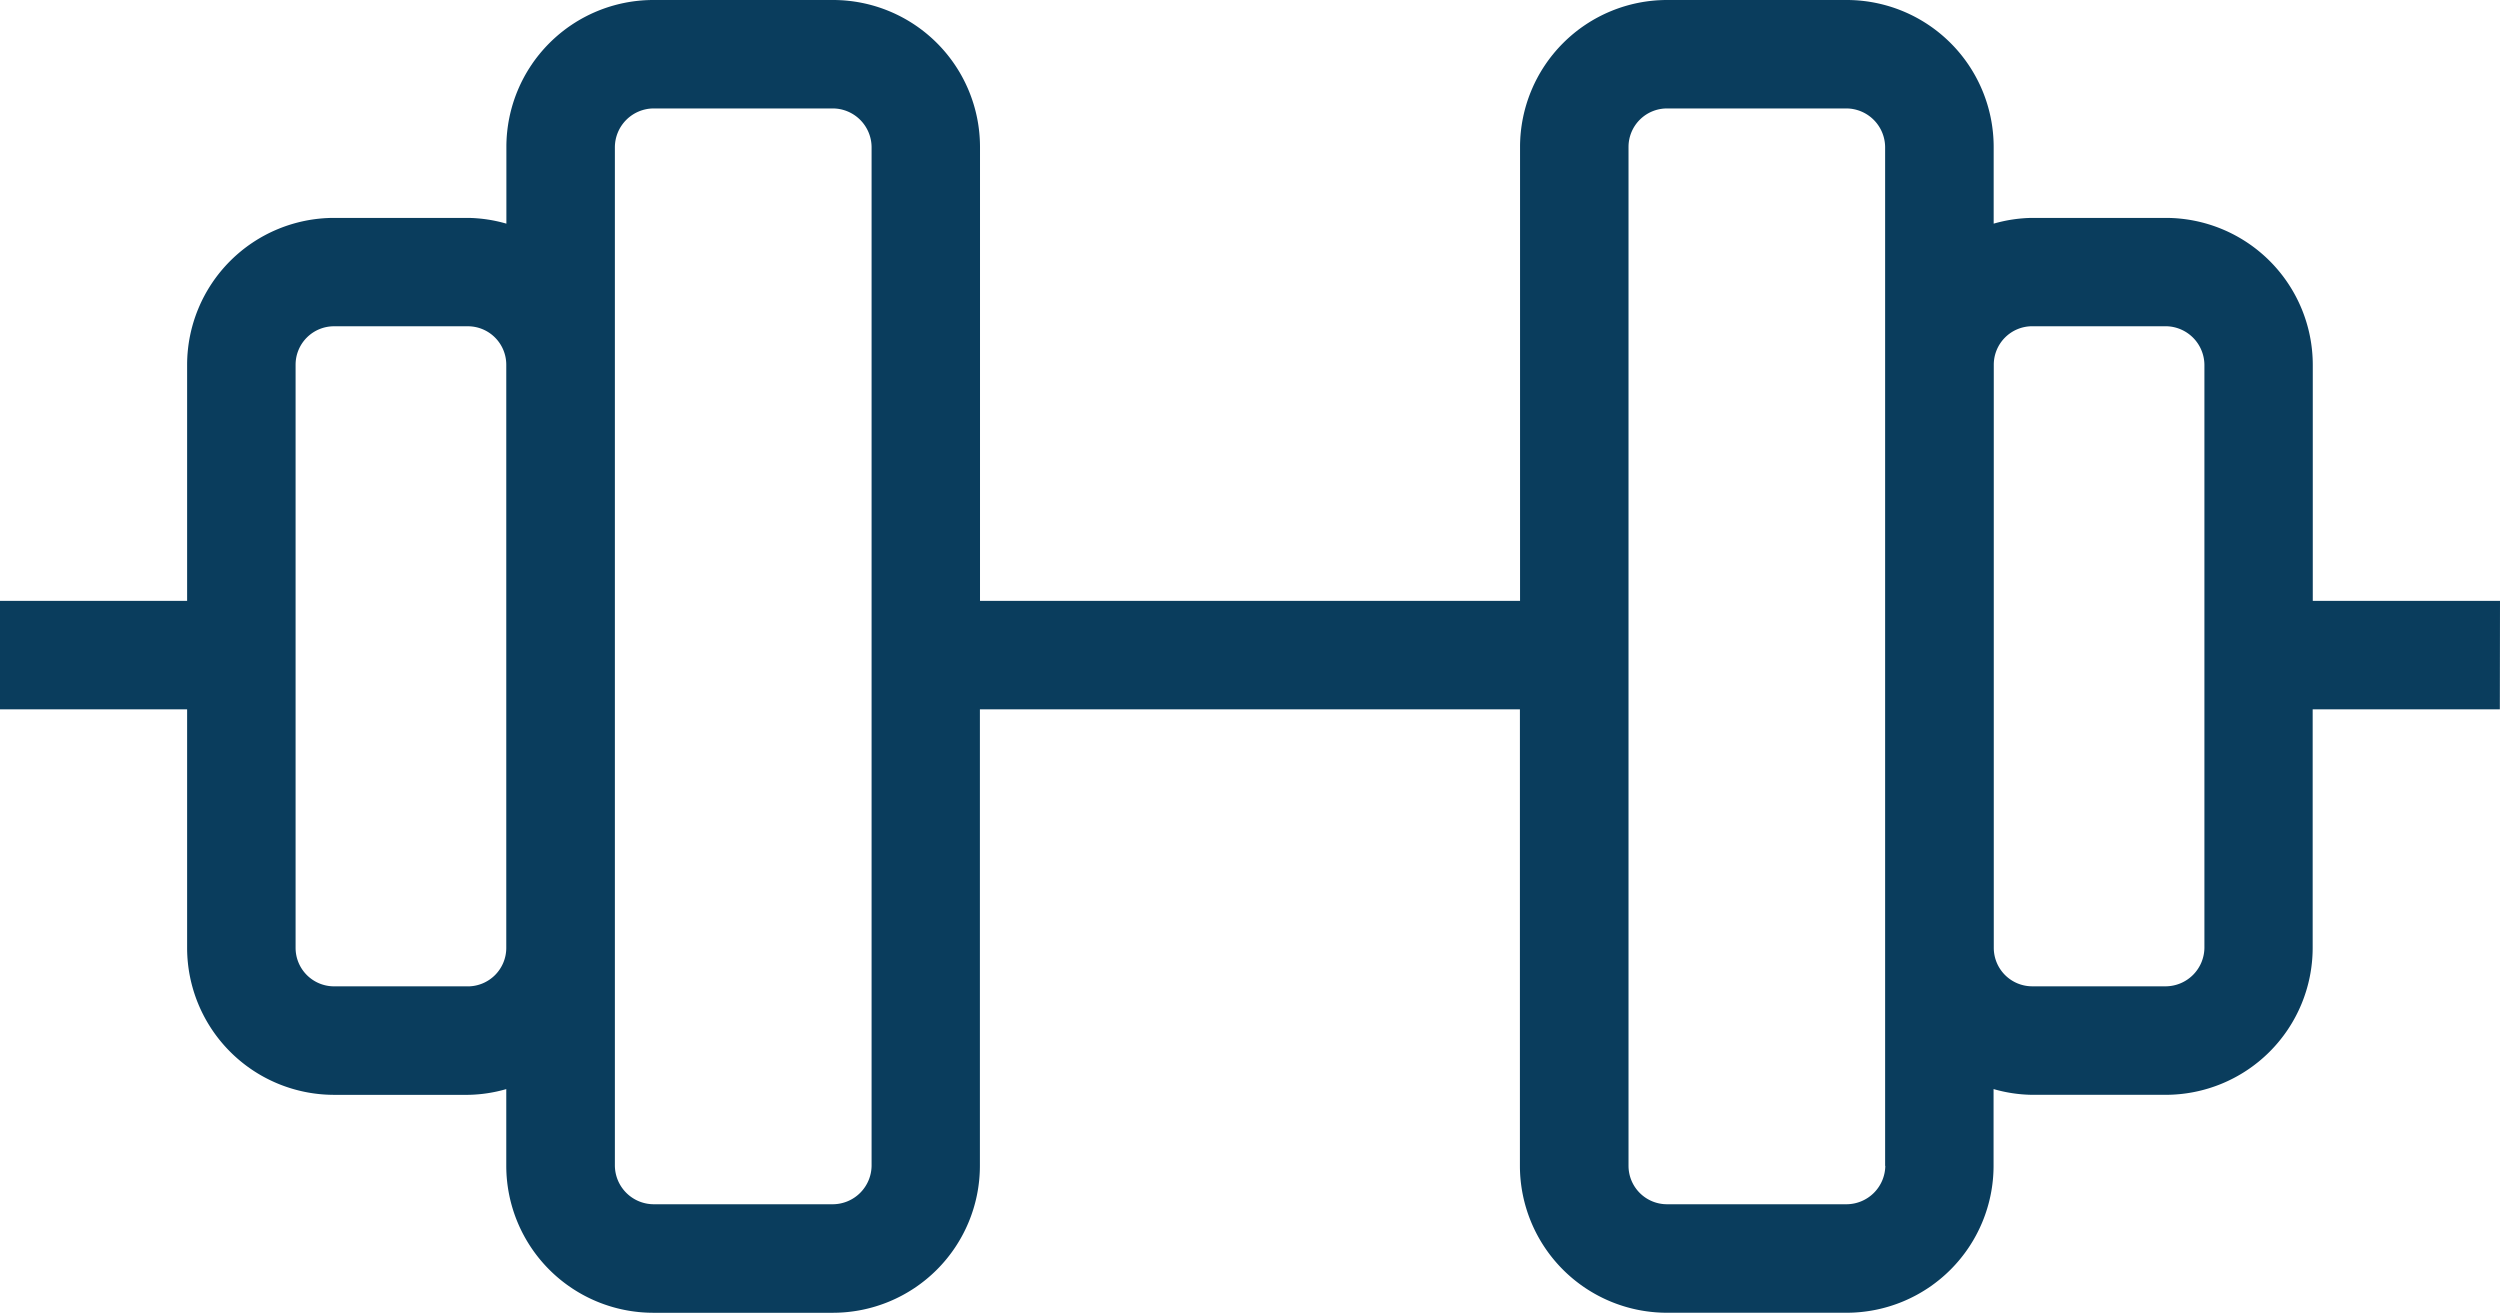 <svg id="Calque_1" data-name="Calque 1" xmlns="http://www.w3.org/2000/svg" width="93.872" height="49.293" viewBox="0 0 93.872 49.293"><defs><style>.cls-1{fill:#0a3d5d;}</style></defs><title>entrainement</title><path id="PICTO_ENTRAINEMENT" data-name="PICTO ENTRAINEMENT" class="cls-1" d="M734.869,437.061h-7.03v-8.863a5.522,5.522,0,0,0-5.515-5.516H717.3a5.444,5.444,0,0,0-1.443.216v-2.884a5.521,5.521,0,0,0-5.514-5.514h-6.754a5.522,5.522,0,0,0-5.516,5.514v17.047H677.795V420.014a5.521,5.521,0,0,0-5.515-5.514h-6.754a5.521,5.521,0,0,0-5.515,5.514v2.884a5.443,5.443,0,0,0-1.443-.216h-5.029a5.522,5.522,0,0,0-5.516,5.516v8.864h-7.026v4.073h7.026v8.959a5.522,5.522,0,0,0,5.516,5.516h5.025a5.443,5.443,0,0,0,1.443-.216v2.884a5.521,5.521,0,0,0,5.515,5.515h6.754a5.521,5.521,0,0,0,5.515-5.515V441.134h20.277v17.143a5.522,5.522,0,0,0,5.516,5.515h6.755a5.521,5.521,0,0,0,5.514-5.515v-2.884a5.444,5.444,0,0,0,1.443.216h5.024a5.522,5.522,0,0,0,5.515-5.516v-8.959h7.028Zm-76.3,14.475h-5.03a1.445,1.445,0,0,1-1.443-1.443v-21.9a1.444,1.444,0,0,1,1.443-1.442h5.025a1.444,1.444,0,0,1,1.443,1.442v21.9a1.445,1.445,0,0,1-1.44,1.444Zm15.155,6.74a1.462,1.462,0,0,1-1.442,1.442h-6.754a1.463,1.463,0,0,1-1.443-1.442V420.014a1.463,1.463,0,0,1,1.443-1.442h6.754a1.462,1.462,0,0,1,1.442,1.442Zm38.064,0a1.462,1.462,0,0,1-1.442,1.442h-6.757a1.444,1.444,0,0,1-1.443-1.442V420.014a1.445,1.445,0,0,1,1.443-1.442h6.75a1.462,1.462,0,0,1,1.442,1.442v38.263Zm11.982-8.184a1.462,1.462,0,0,1-1.442,1.443h-5.024a1.445,1.445,0,0,1-1.443-1.443v-21.9a1.444,1.444,0,0,1,1.443-1.442h5.024a1.462,1.462,0,0,1,1.442,1.442Z" transform="translate(-640.997 -414.5)"/></svg>